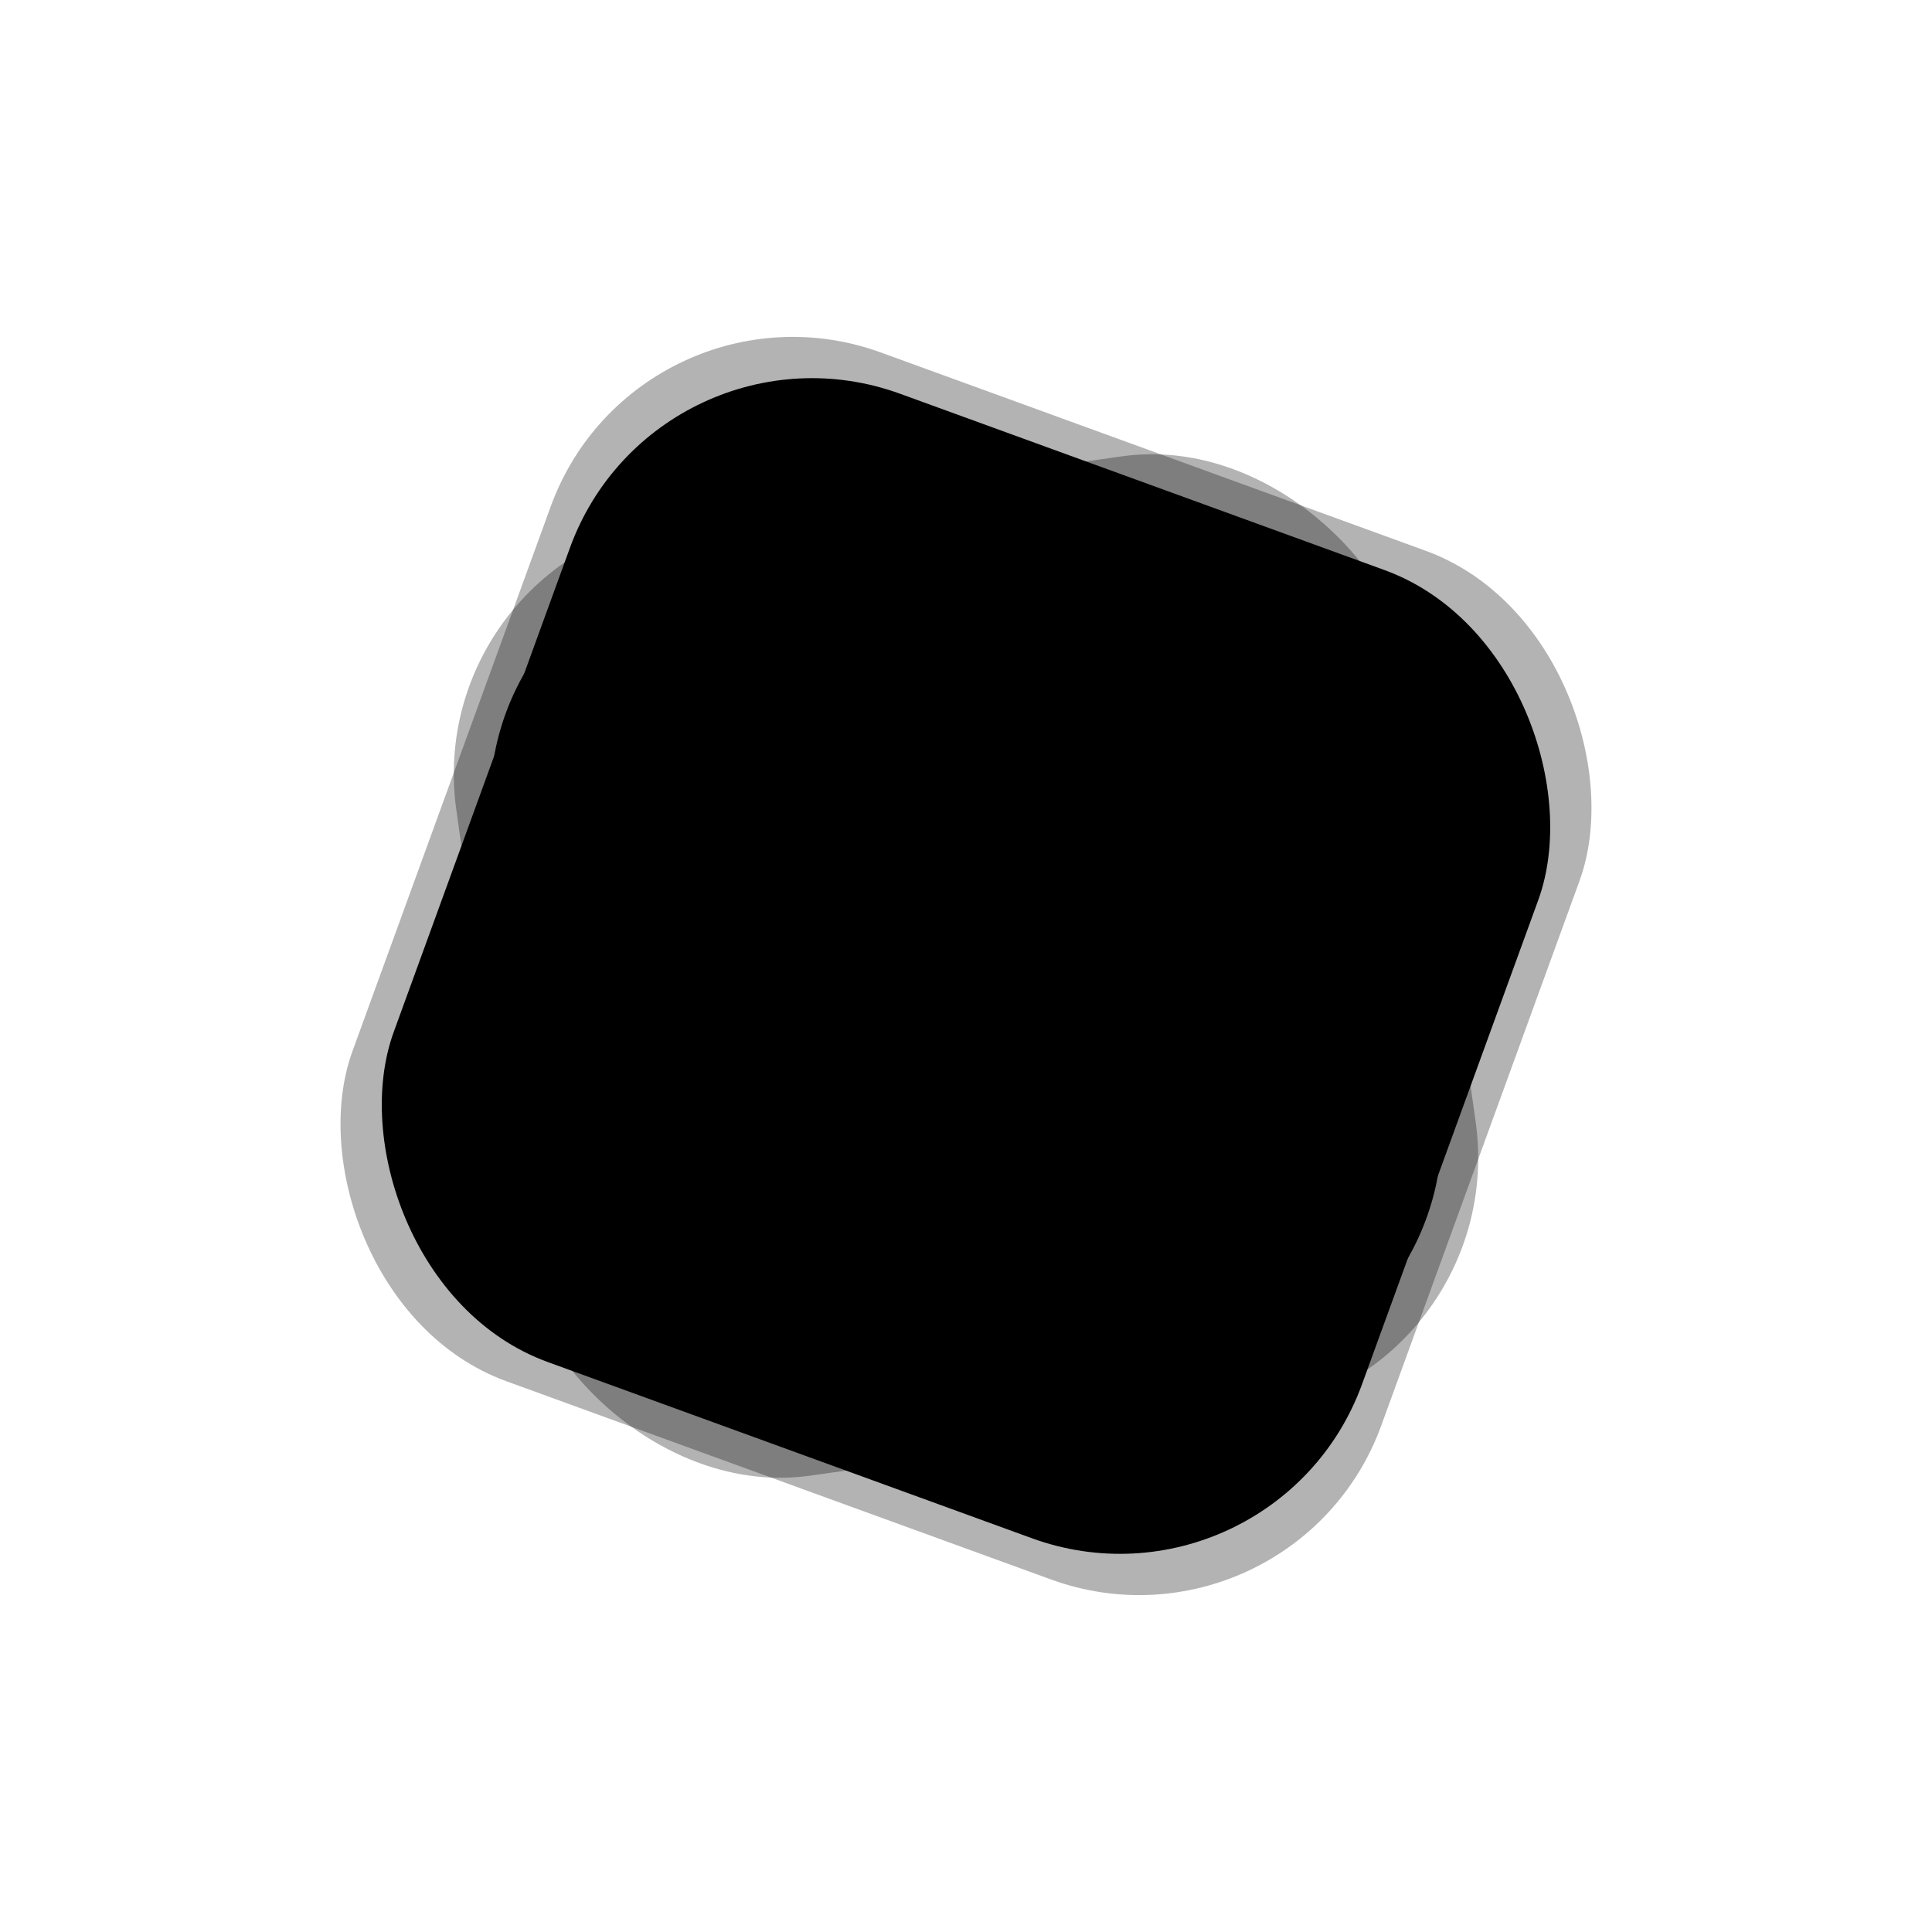 <svg width="120" height="120" viewBox="0 0 120 120" fill="none" xmlns="http://www.w3.org/2000/svg">
  <!-- Shadow/glow layers for depth -->
  <g opacity="0.3">
    <rect x="26" y="26" width="68" height="68" rx="16" fill="oklch(0.868 0.073 7.085)" transform="rotate(20 60 60)" filter="url(#blur1)"/>
  </g>
  
  <!-- Background square - primary color with rotation -->
  <rect x="28" y="28" width="64" height="64" rx="16" fill="oklch(0.868 0.073 7.085)" transform="rotate(20 60 60)"/>
  
  <!-- Shadow for middle square -->
  <g opacity="0.3">
    <rect x="30" y="30" width="60" height="60" rx="16" fill="oklch(0.815 0.082 225.754)" transform="rotate(-8 60 60)" filter="url(#blur1)"/>
  </g>
  
  <!-- Middle square - secondary color with opposite rotation -->
  <rect x="32" y="32" width="56" height="56" rx="16" fill="oklch(0.815 0.082 225.754)" transform="rotate(-8 60 60)"/>
  
  <!-- Clean calendar icon in center -->
  <g transform="translate(60, 60)">
    <!-- Calendar body -->
    <rect x="-14" y="-12" width="28" height="26" rx="3" stroke="oklch(0.321 0 0)" stroke-width="2.5" fill="none"/>
    
    <!-- Calendar top bar -->
    <line x1="-14" y1="-4" x2="14" y2="-4" stroke="oklch(0.321 0 0)" stroke-width="2.5"/>
    
    <!-- Calendar binding rings -->
    <line x1="-7" y1="-12" x2="-7" y2="-16" stroke="oklch(0.321 0 0)" stroke-width="2.5" stroke-linecap="round"/>
    <line x1="7" y1="-12" x2="7" y2="-16" stroke="oklch(0.321 0 0)" stroke-width="2.5" stroke-linecap="round"/>
    
    <!-- Calendar grid dots -->
    <circle cx="-7" cy="2" r="1.5" fill="oklch(0.321 0 0)"/>
    <circle cx="0" cy="2" r="1.5" fill="oklch(0.321 0 0)"/>
    <circle cx="7" cy="2" r="1.5" fill="oklch(0.321 0 0)"/>
    <circle cx="-7" cy="8" r="1.5" fill="oklch(0.321 0 0)"/>
    <circle cx="0" cy="8" r="1.5" fill="oklch(0.321 0 0)"/>
    <circle cx="7" cy="8" r="1.5" fill="oklch(0.321 0 0)"/>
  </g>
  
  <!-- Filters -->
  <defs>
    <filter id="blur1" x="-50%" y="-50%" width="200%" height="200%">
      <feGaussianBlur in="SourceGraphic" stdDeviation="3"/>
    </filter>
  </defs>
</svg>

